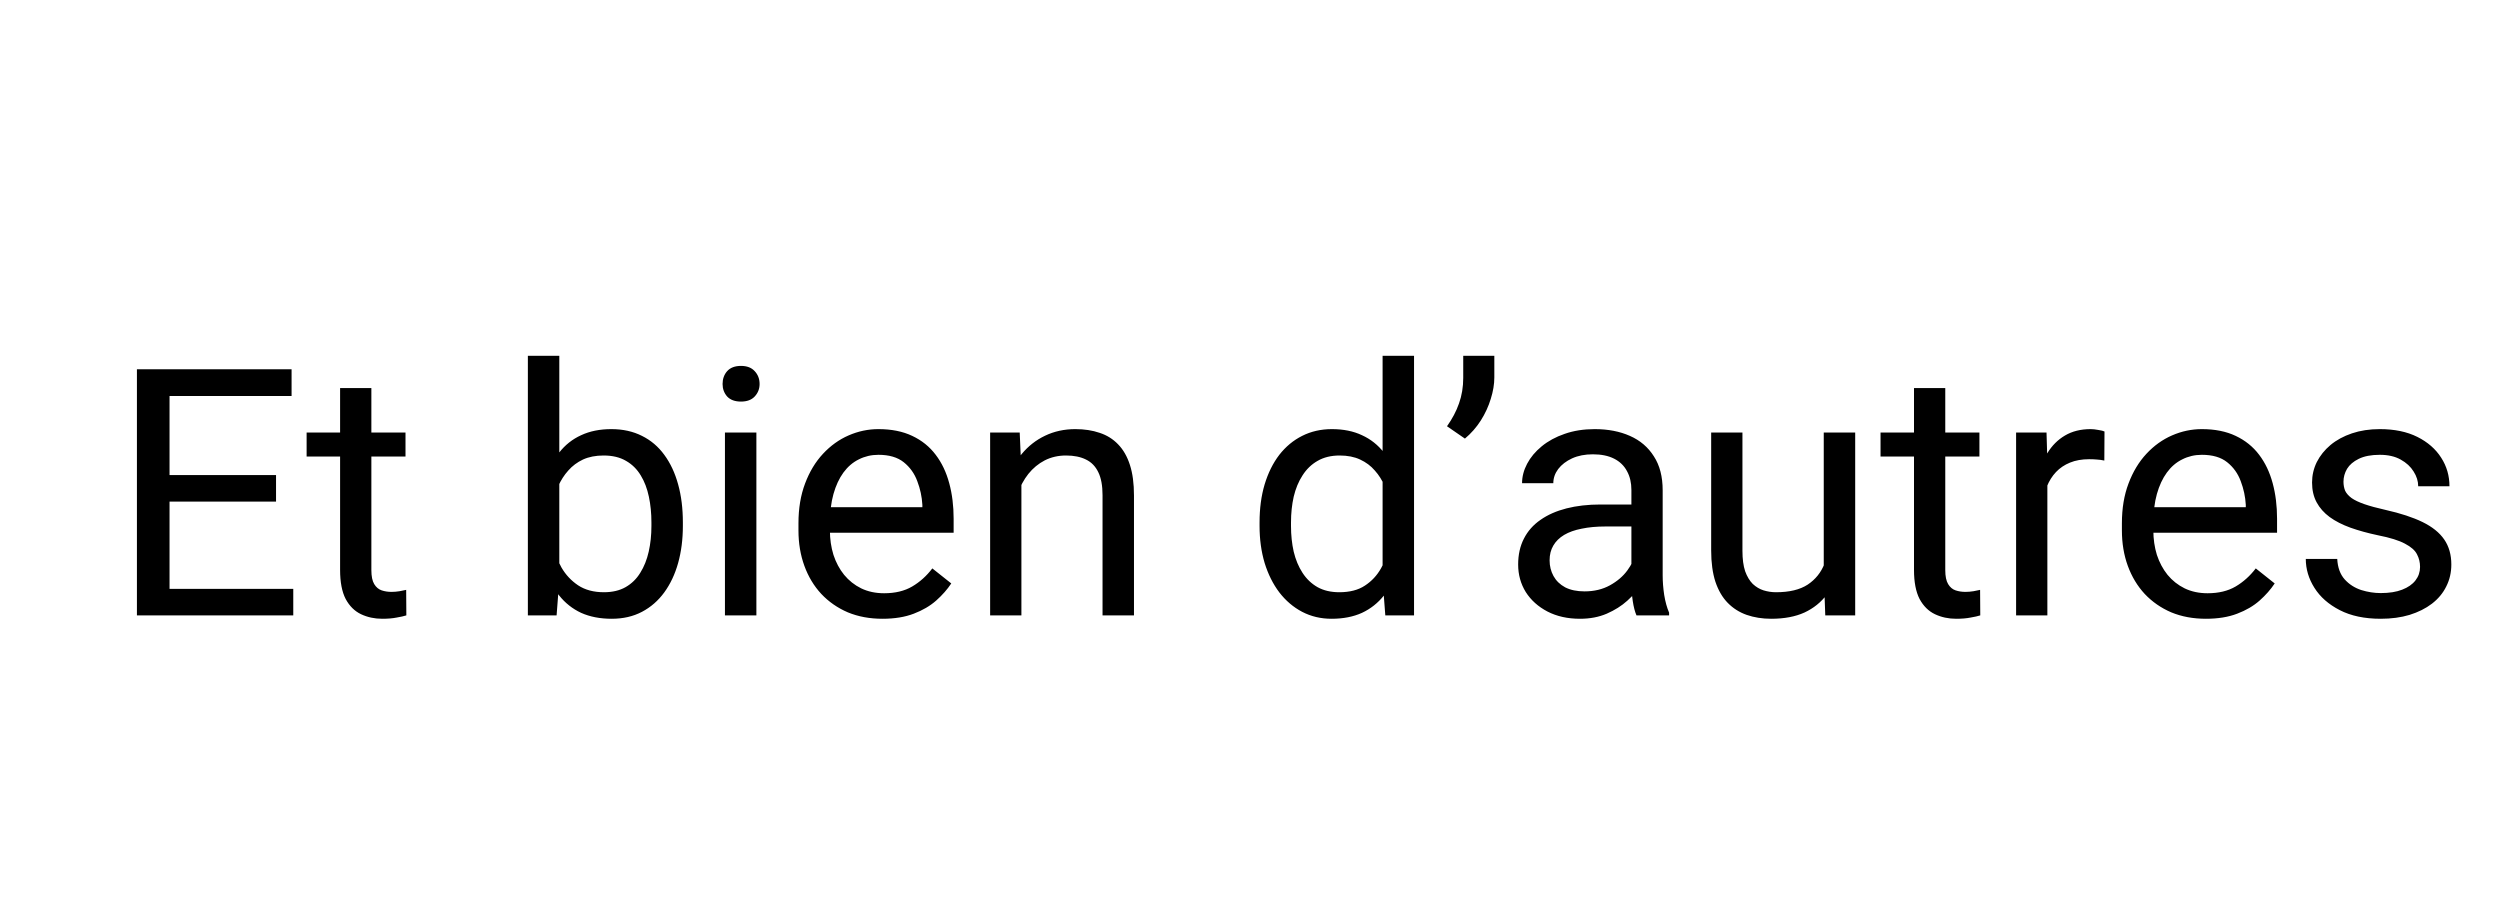 <svg width="130" height="48" viewBox="0 0 130 48" fill="none" xmlns="http://www.w3.org/2000/svg">
<path d="M15.25 30.62V32H8.474V30.62H15.25ZM8.816 19.203V32H7.12V19.203H8.816ZM14.354 24.705V26.085H8.474V24.705H14.354ZM15.162 19.203V20.592H8.474V19.203H15.162ZM21.086 22.49V23.738H15.944V22.49H21.086ZM17.685 20.179H19.311V29.645C19.311 29.967 19.36 30.21 19.46 30.374C19.56 30.538 19.689 30.646 19.847 30.699C20.005 30.752 20.175 30.778 20.356 30.778C20.491 30.778 20.632 30.767 20.778 30.743C20.931 30.714 21.045 30.69 21.121 30.673L21.13 32C21.001 32.041 20.831 32.079 20.62 32.114C20.415 32.155 20.166 32.176 19.873 32.176C19.475 32.176 19.108 32.097 18.774 31.939C18.44 31.78 18.174 31.517 17.975 31.148C17.781 30.773 17.685 30.269 17.685 29.636V20.179ZM27.449 18.5H29.084V30.154L28.943 32H27.449V18.5ZM35.509 27.166V27.351C35.509 28.042 35.427 28.684 35.263 29.275C35.099 29.861 34.858 30.371 34.542 30.805C34.226 31.238 33.839 31.575 33.382 31.815C32.925 32.056 32.4 32.176 31.809 32.176C31.205 32.176 30.675 32.073 30.218 31.868C29.767 31.657 29.386 31.355 29.075 30.963C28.765 30.57 28.516 30.096 28.328 29.539C28.146 28.982 28.02 28.355 27.95 27.658V26.85C28.02 26.146 28.146 25.517 28.328 24.96C28.516 24.403 28.765 23.929 29.075 23.536C29.386 23.138 29.767 22.836 30.218 22.631C30.669 22.42 31.193 22.314 31.791 22.314C32.389 22.314 32.919 22.432 33.382 22.666C33.845 22.895 34.231 23.223 34.542 23.65C34.858 24.078 35.099 24.591 35.263 25.189C35.427 25.78 35.509 26.439 35.509 27.166ZM33.874 27.351V27.166C33.874 26.691 33.83 26.246 33.742 25.83C33.654 25.408 33.514 25.039 33.32 24.723C33.127 24.4 32.872 24.148 32.556 23.967C32.239 23.779 31.85 23.686 31.387 23.686C30.977 23.686 30.619 23.756 30.314 23.896C30.016 24.037 29.761 24.227 29.55 24.468C29.339 24.702 29.166 24.972 29.031 25.276C28.902 25.575 28.806 25.886 28.741 26.208V28.326C28.835 28.736 28.987 29.132 29.198 29.513C29.415 29.888 29.702 30.195 30.06 30.436C30.423 30.676 30.871 30.796 31.404 30.796C31.844 30.796 32.219 30.708 32.529 30.532C32.846 30.351 33.101 30.102 33.294 29.785C33.493 29.469 33.64 29.102 33.733 28.686C33.827 28.27 33.874 27.825 33.874 27.351ZM39.332 22.49V32H37.697V22.49H39.332ZM37.574 19.968C37.574 19.704 37.653 19.481 37.812 19.3C37.976 19.118 38.216 19.027 38.532 19.027C38.843 19.027 39.08 19.118 39.244 19.3C39.414 19.481 39.499 19.704 39.499 19.968C39.499 20.22 39.414 20.436 39.244 20.618C39.08 20.794 38.843 20.882 38.532 20.882C38.216 20.882 37.976 20.794 37.812 20.618C37.653 20.436 37.574 20.22 37.574 19.968ZM45.889 32.176C45.227 32.176 44.626 32.065 44.087 31.842C43.554 31.613 43.094 31.294 42.707 30.884C42.326 30.474 42.033 29.987 41.828 29.425C41.623 28.862 41.52 28.247 41.52 27.579V27.21C41.52 26.436 41.635 25.748 41.863 25.145C42.092 24.535 42.402 24.02 42.795 23.598C43.188 23.176 43.633 22.856 44.131 22.64C44.629 22.423 45.145 22.314 45.678 22.314C46.357 22.314 46.943 22.432 47.435 22.666C47.934 22.9 48.341 23.229 48.657 23.65C48.974 24.066 49.208 24.559 49.36 25.127C49.513 25.689 49.589 26.305 49.589 26.973V27.702H42.487V26.375H47.963V26.252C47.94 25.83 47.852 25.42 47.699 25.021C47.553 24.623 47.318 24.295 46.996 24.037C46.674 23.779 46.234 23.65 45.678 23.65C45.309 23.65 44.969 23.73 44.658 23.888C44.348 24.04 44.081 24.269 43.858 24.573C43.636 24.878 43.463 25.25 43.34 25.689C43.217 26.129 43.155 26.636 43.155 27.21V27.579C43.155 28.03 43.217 28.455 43.34 28.854C43.469 29.246 43.653 29.592 43.894 29.891C44.14 30.189 44.435 30.424 44.781 30.594C45.133 30.764 45.531 30.849 45.977 30.849C46.551 30.849 47.037 30.731 47.435 30.497C47.834 30.263 48.183 29.949 48.481 29.557L49.466 30.339C49.261 30.649 49 30.945 48.684 31.227C48.367 31.508 47.977 31.736 47.515 31.912C47.058 32.088 46.516 32.176 45.889 32.176ZM53.113 24.52V32H51.487V22.49H53.025L53.113 24.52ZM52.727 26.885L52.05 26.858C52.056 26.208 52.152 25.607 52.34 25.057C52.527 24.5 52.791 24.017 53.131 23.606C53.471 23.196 53.875 22.88 54.344 22.657C54.818 22.429 55.343 22.314 55.917 22.314C56.386 22.314 56.808 22.379 57.183 22.508C57.558 22.631 57.877 22.83 58.141 23.105C58.41 23.381 58.615 23.738 58.756 24.178C58.897 24.611 58.967 25.142 58.967 25.769V32H57.332V25.751C57.332 25.253 57.259 24.855 57.112 24.556C56.966 24.251 56.752 24.031 56.471 23.896C56.19 23.756 55.844 23.686 55.434 23.686C55.029 23.686 54.66 23.77 54.326 23.94C53.998 24.11 53.714 24.345 53.474 24.644C53.239 24.942 53.055 25.285 52.92 25.672C52.791 26.053 52.727 26.457 52.727 26.885ZM71.895 30.154V18.5H73.53V32H72.036L71.895 30.154ZM65.497 27.351V27.166C65.497 26.439 65.585 25.78 65.761 25.189C65.942 24.591 66.197 24.078 66.525 23.65C66.859 23.223 67.255 22.895 67.712 22.666C68.175 22.432 68.69 22.314 69.259 22.314C69.856 22.314 70.378 22.42 70.823 22.631C71.274 22.836 71.655 23.138 71.966 23.536C72.282 23.929 72.531 24.403 72.713 24.96C72.894 25.517 73.02 26.146 73.091 26.85V27.658C73.026 28.355 72.9 28.982 72.713 29.539C72.531 30.096 72.282 30.57 71.966 30.963C71.655 31.355 71.274 31.657 70.823 31.868C70.372 32.073 69.845 32.176 69.241 32.176C68.685 32.176 68.175 32.056 67.712 31.815C67.255 31.575 66.859 31.238 66.525 30.805C66.197 30.371 65.942 29.861 65.761 29.275C65.585 28.684 65.497 28.042 65.497 27.351ZM67.132 27.166V27.351C67.132 27.825 67.179 28.27 67.272 28.686C67.372 29.102 67.524 29.469 67.73 29.785C67.935 30.102 68.195 30.351 68.512 30.532C68.828 30.708 69.206 30.796 69.645 30.796C70.185 30.796 70.627 30.682 70.973 30.453C71.324 30.225 71.606 29.923 71.816 29.548C72.027 29.173 72.191 28.766 72.309 28.326V26.208C72.238 25.886 72.136 25.575 72.001 25.276C71.872 24.972 71.702 24.702 71.491 24.468C71.286 24.227 71.031 24.037 70.727 23.896C70.428 23.756 70.073 23.686 69.663 23.686C69.218 23.686 68.834 23.779 68.512 23.967C68.195 24.148 67.935 24.4 67.73 24.723C67.524 25.039 67.372 25.408 67.272 25.83C67.179 26.246 67.132 26.691 67.132 27.166ZM77.705 18.5V19.625C77.705 19.977 77.644 20.349 77.52 20.741C77.403 21.128 77.231 21.503 77.002 21.866C76.773 22.224 76.498 22.537 76.176 22.807L75.244 22.165C75.519 21.778 75.728 21.383 75.868 20.979C76.015 20.568 76.088 20.126 76.088 19.651V18.5H77.705ZM84.833 30.374V25.479C84.833 25.104 84.757 24.778 84.605 24.503C84.458 24.222 84.235 24.005 83.936 23.852C83.638 23.7 83.269 23.624 82.829 23.624C82.419 23.624 82.059 23.694 81.748 23.835C81.443 23.976 81.203 24.16 81.027 24.389C80.857 24.617 80.772 24.863 80.772 25.127H79.147C79.147 24.787 79.234 24.45 79.41 24.116C79.586 23.782 79.838 23.48 80.166 23.211C80.5 22.936 80.898 22.719 81.361 22.561C81.83 22.396 82.352 22.314 82.926 22.314C83.617 22.314 84.227 22.432 84.754 22.666C85.287 22.9 85.703 23.255 86.002 23.73C86.307 24.198 86.459 24.787 86.459 25.496V29.926C86.459 30.242 86.485 30.579 86.538 30.936C86.597 31.294 86.682 31.602 86.793 31.859V32H85.097C85.015 31.812 84.95 31.564 84.903 31.253C84.856 30.936 84.833 30.644 84.833 30.374ZM85.114 26.234L85.132 27.377H83.488C83.025 27.377 82.612 27.415 82.249 27.491C81.886 27.561 81.581 27.67 81.335 27.816C81.089 27.963 80.901 28.148 80.772 28.37C80.644 28.587 80.579 28.842 80.579 29.135C80.579 29.434 80.647 29.706 80.781 29.952C80.916 30.198 81.118 30.395 81.388 30.541C81.663 30.682 82 30.752 82.398 30.752C82.897 30.752 83.336 30.646 83.717 30.436C84.098 30.225 84.399 29.967 84.622 29.662C84.851 29.357 84.974 29.061 84.991 28.774L85.686 29.557C85.644 29.803 85.533 30.075 85.352 30.374C85.17 30.673 84.927 30.96 84.622 31.235C84.323 31.505 83.966 31.73 83.55 31.912C83.14 32.088 82.677 32.176 82.161 32.176C81.517 32.176 80.951 32.05 80.465 31.798C79.984 31.546 79.609 31.209 79.34 30.787C79.076 30.359 78.944 29.882 78.944 29.355C78.944 28.845 79.044 28.396 79.243 28.01C79.442 27.617 79.73 27.292 80.105 27.034C80.48 26.77 80.931 26.571 81.458 26.436C81.985 26.302 82.574 26.234 83.225 26.234H85.114ZM94.835 29.803V22.49H96.47V32H94.914L94.835 29.803ZM95.143 27.799L95.819 27.781C95.819 28.414 95.752 29 95.617 29.539C95.488 30.072 95.277 30.535 94.984 30.928C94.691 31.32 94.308 31.628 93.833 31.851C93.358 32.067 92.781 32.176 92.102 32.176C91.639 32.176 91.214 32.108 90.827 31.974C90.446 31.839 90.118 31.631 89.843 31.35C89.567 31.068 89.353 30.702 89.201 30.251C89.055 29.8 88.981 29.258 88.981 28.625V22.49H90.607V28.643C90.607 29.07 90.654 29.425 90.748 29.706C90.848 29.981 90.98 30.201 91.144 30.365C91.314 30.523 91.501 30.635 91.706 30.699C91.917 30.764 92.134 30.796 92.356 30.796C93.048 30.796 93.596 30.664 94 30.4C94.404 30.131 94.694 29.77 94.87 29.319C95.052 28.862 95.143 28.355 95.143 27.799ZM102.93 22.49V23.738H97.788V22.49H102.93ZM99.528 20.179H101.154V29.645C101.154 29.967 101.204 30.21 101.304 30.374C101.403 30.538 101.532 30.646 101.69 30.699C101.849 30.752 102.019 30.778 102.2 30.778C102.335 30.778 102.476 30.767 102.622 30.743C102.774 30.714 102.889 30.69 102.965 30.673L102.974 32C102.845 32.041 102.675 32.079 102.464 32.114C102.259 32.155 102.01 32.176 101.717 32.176C101.318 32.176 100.952 32.097 100.618 31.939C100.284 31.78 100.018 31.517 99.818 31.148C99.625 30.773 99.528 30.269 99.528 29.636V20.179ZM106.463 23.984V32H104.837V22.49H106.419L106.463 23.984ZM109.434 22.438L109.425 23.949C109.29 23.92 109.161 23.902 109.038 23.896C108.921 23.885 108.786 23.879 108.634 23.879C108.259 23.879 107.928 23.938 107.641 24.055C107.354 24.172 107.11 24.336 106.911 24.547C106.712 24.758 106.554 25.01 106.437 25.303C106.325 25.59 106.252 25.906 106.217 26.252L105.76 26.516C105.76 25.941 105.815 25.402 105.927 24.898C106.044 24.395 106.223 23.949 106.463 23.562C106.703 23.17 107.008 22.865 107.377 22.648C107.752 22.426 108.197 22.314 108.713 22.314C108.83 22.314 108.965 22.329 109.117 22.358C109.27 22.382 109.375 22.408 109.434 22.438ZM114.707 32.176C114.045 32.176 113.444 32.065 112.905 31.842C112.372 31.613 111.912 31.294 111.525 30.884C111.145 30.474 110.852 29.987 110.646 29.425C110.441 28.862 110.339 28.247 110.339 27.579V27.21C110.339 26.436 110.453 25.748 110.682 25.145C110.91 24.535 111.221 24.02 111.613 23.598C112.006 23.176 112.451 22.856 112.949 22.64C113.447 22.423 113.963 22.314 114.496 22.314C115.176 22.314 115.762 22.432 116.254 22.666C116.752 22.9 117.159 23.229 117.476 23.65C117.792 24.066 118.026 24.559 118.179 25.127C118.331 25.689 118.407 26.305 118.407 26.973V27.702H111.306V26.375H116.781V26.252C116.758 25.83 116.67 25.42 116.518 25.021C116.371 24.623 116.137 24.295 115.814 24.037C115.492 23.779 115.053 23.65 114.496 23.65C114.127 23.65 113.787 23.73 113.477 23.888C113.166 24.04 112.899 24.269 112.677 24.573C112.454 24.878 112.281 25.25 112.158 25.689C112.035 26.129 111.974 26.636 111.974 27.21V27.579C111.974 28.03 112.035 28.455 112.158 28.854C112.287 29.246 112.472 29.592 112.712 29.891C112.958 30.189 113.254 30.424 113.6 30.594C113.951 30.764 114.35 30.849 114.795 30.849C115.369 30.849 115.855 30.731 116.254 30.497C116.652 30.263 117.001 29.949 117.3 29.557L118.284 30.339C118.079 30.649 117.818 30.945 117.502 31.227C117.186 31.508 116.796 31.736 116.333 31.912C115.876 32.088 115.334 32.176 114.707 32.176ZM125.843 29.477C125.843 29.243 125.79 29.026 125.685 28.827C125.585 28.622 125.377 28.438 125.061 28.273C124.75 28.104 124.281 27.957 123.654 27.834C123.127 27.723 122.649 27.591 122.222 27.439C121.8 27.286 121.439 27.102 121.141 26.885C120.848 26.668 120.622 26.413 120.464 26.12C120.306 25.827 120.227 25.484 120.227 25.092C120.227 24.717 120.309 24.362 120.473 24.028C120.643 23.694 120.88 23.398 121.185 23.141C121.495 22.883 121.867 22.681 122.301 22.534C122.734 22.388 123.218 22.314 123.751 22.314C124.513 22.314 125.163 22.449 125.702 22.719C126.241 22.988 126.654 23.349 126.941 23.8C127.229 24.245 127.372 24.74 127.372 25.285H125.746C125.746 25.021 125.667 24.767 125.509 24.52C125.356 24.269 125.131 24.061 124.832 23.896C124.539 23.732 124.179 23.65 123.751 23.65C123.3 23.65 122.934 23.721 122.652 23.861C122.377 23.996 122.175 24.169 122.046 24.38C121.923 24.591 121.861 24.814 121.861 25.048C121.861 25.224 121.891 25.382 121.949 25.523C122.014 25.657 122.125 25.783 122.283 25.9C122.441 26.012 122.664 26.117 122.951 26.217C123.238 26.316 123.604 26.416 124.05 26.516C124.829 26.691 125.471 26.902 125.975 27.148C126.479 27.395 126.854 27.696 127.1 28.054C127.346 28.411 127.469 28.845 127.469 29.355C127.469 29.77 127.381 30.151 127.205 30.497C127.035 30.843 126.786 31.142 126.458 31.394C126.136 31.64 125.749 31.833 125.298 31.974C124.853 32.108 124.352 32.176 123.795 32.176C122.957 32.176 122.248 32.026 121.668 31.727C121.088 31.429 120.648 31.042 120.35 30.567C120.051 30.093 119.901 29.592 119.901 29.064H121.536C121.56 29.51 121.688 29.864 121.923 30.128C122.157 30.386 122.444 30.57 122.784 30.682C123.124 30.787 123.461 30.84 123.795 30.84C124.24 30.84 124.612 30.781 124.911 30.664C125.216 30.547 125.447 30.386 125.605 30.181C125.764 29.976 125.843 29.741 125.843 29.477Z" fill="black"/>
</svg>
